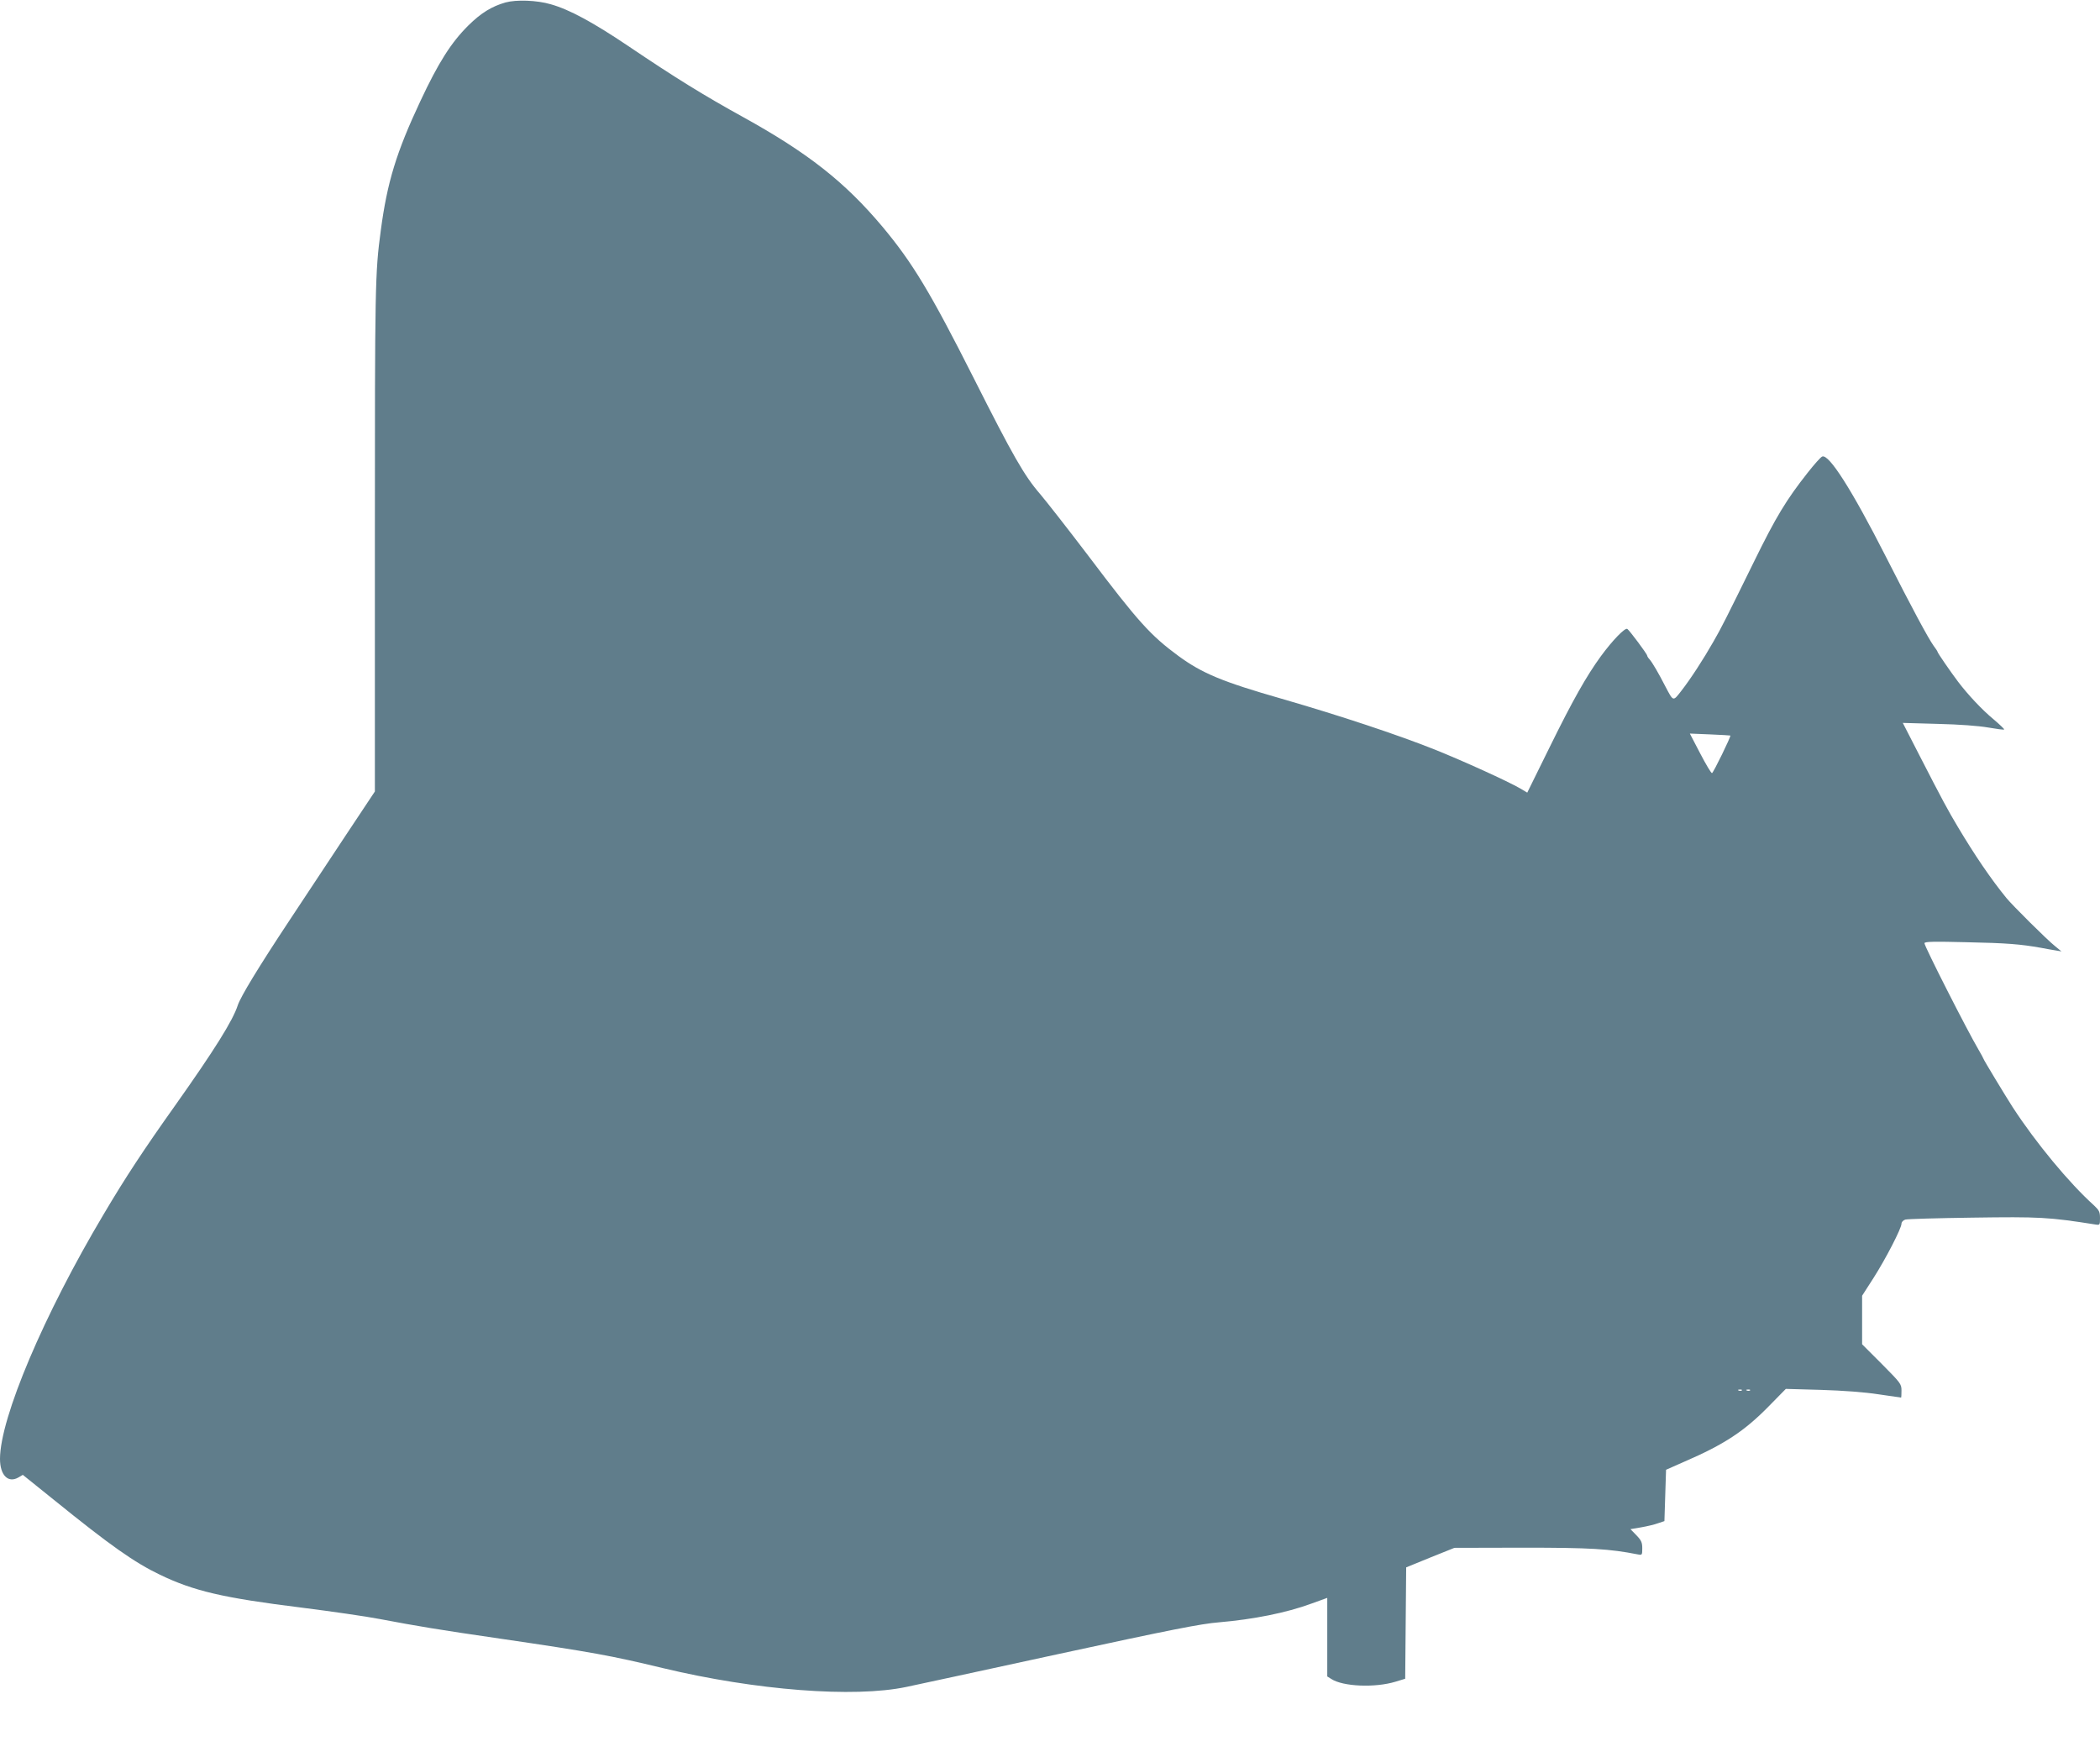 <?xml version="1.0" standalone="no"?>
<!DOCTYPE svg PUBLIC "-//W3C//DTD SVG 20010904//EN"
 "http://www.w3.org/TR/2001/REC-SVG-20010904/DTD/svg10.dtd">
<svg version="1.0" xmlns="http://www.w3.org/2000/svg"
 width="1280pt" height="1071pt" viewBox="0 0 1280 1071"
 preserveAspectRatio="xMidYMid meet">
<g transform="translate(0,1071) scale(0.1,-0.1)"
fill="#607d8b" stroke="none">
<path d="M3081 10695 c-84 -24 -149 -64 -226 -140 -105 -104 -183 -227 -293
-462 -146 -311 -202 -494 -241 -788 -35 -260 -36 -328 -36 -1880 l0 -1540
-176 -265 c-96 -146 -251 -380 -344 -520 -190 -287 -298 -465 -316 -519 -30
-93 -142 -272 -382 -611 -189 -266 -302 -437 -435 -662 -365 -613 -631 -1241
-632 -1491 0 -100 49 -150 112 -114 l27 16 189 -152 c346 -280 491 -382 647
-457 206 -99 384 -141 860 -200 182 -23 398 -54 480 -70 227 -43 358 -65 730
-119 567 -83 679 -104 995 -180 567 -136 1165 -182 1484 -115 38 8 452 97 920
199 697 151 875 186 986 195 210 18 411 58 563 114 l97 35 0 -239 0 -240 24
-15 c71 -47 267 -55 392 -17 l59 18 3 339 3 340 147 60 147 59 420 1 c411 0
525 -7 698 -41 26 -5 27 -4 27 37 0 36 -6 49 -36 80 l-36 37 65 11 c35 6 82
17 103 25 l39 13 5 157 5 156 113 50 c241 104 365 186 512 336 l105 107 215
-6 c134 -4 266 -14 350 -27 74 -11 136 -20 138 -20 1 0 2 19 2 43 0 40 -5 46
-120 162 l-120 120 0 148 0 148 70 109 c74 116 170 302 170 330 0 10 10 21 23
25 12 4 195 9 407 12 412 6 468 3 753 -42 26 -4 27 -3 27 39 0 38 -5 48 -37
78 -150 135 -354 381 -495 598 -45 70 -178 290 -178 295 0 2 -14 28 -31 57
-70 119 -329 629 -329 648 0 10 57 11 258 6 245 -5 327 -12 452 -34 30 -6 71
-13 90 -16 l35 -6 -40 33 c-47 37 -259 248 -295 292 -94 115 -194 262 -297
435 -58 97 -93 161 -234 436 l-101 197 213 -6 c131 -3 250 -12 307 -22 52 -9
96 -15 98 -12 2 2 -27 30 -66 63 -69 57 -156 150 -215 228 -49 65 -125 176
-125 182 0 3 -11 20 -24 37 -33 46 -132 230 -293 547 -206 405 -345 623 -386
607 -9 -3 -49 -48 -89 -99 -131 -166 -194 -271 -325 -538 -173 -352 -200 -406
-249 -491 -62 -109 -140 -229 -197 -302 -50 -64 -47 -65 -96 28 -42 82 -80
147 -97 166 -8 8 -14 19 -14 22 0 10 -108 154 -121 163 -14 9 -89 -68 -161
-166 -88 -121 -171 -267 -314 -558 l-135 -274 -42 25 c-78 45 -346 167 -523
238 -226 90 -575 206 -931 309 -363 104 -485 155 -630 261 -170 125 -246 209
-548 609 -123 162 -256 332 -295 378 -97 112 -166 233 -405 707 -264 523 -373
704 -558 925 -228 271 -453 448 -847 666 -236 130 -416 241 -700 433 -214 144
-359 223 -473 255 -85 25 -210 29 -276 11z m7466 -4469 c5 -4 -104 -228 -112
-229 -5 -1 -37 53 -72 120 l-63 121 122 -5 c68 -3 124 -6 125 -7z m70 -3992
c-3 -3 -12 -4 -19 -1 -8 3 -5 6 6 6 11 1 17 -2 13 -5z m50 0 c-3 -3 -12 -4
-19 -1 -8 3 -5 6 6 6 11 1 17 -2 13 -5z"/>
</g>
</svg>
